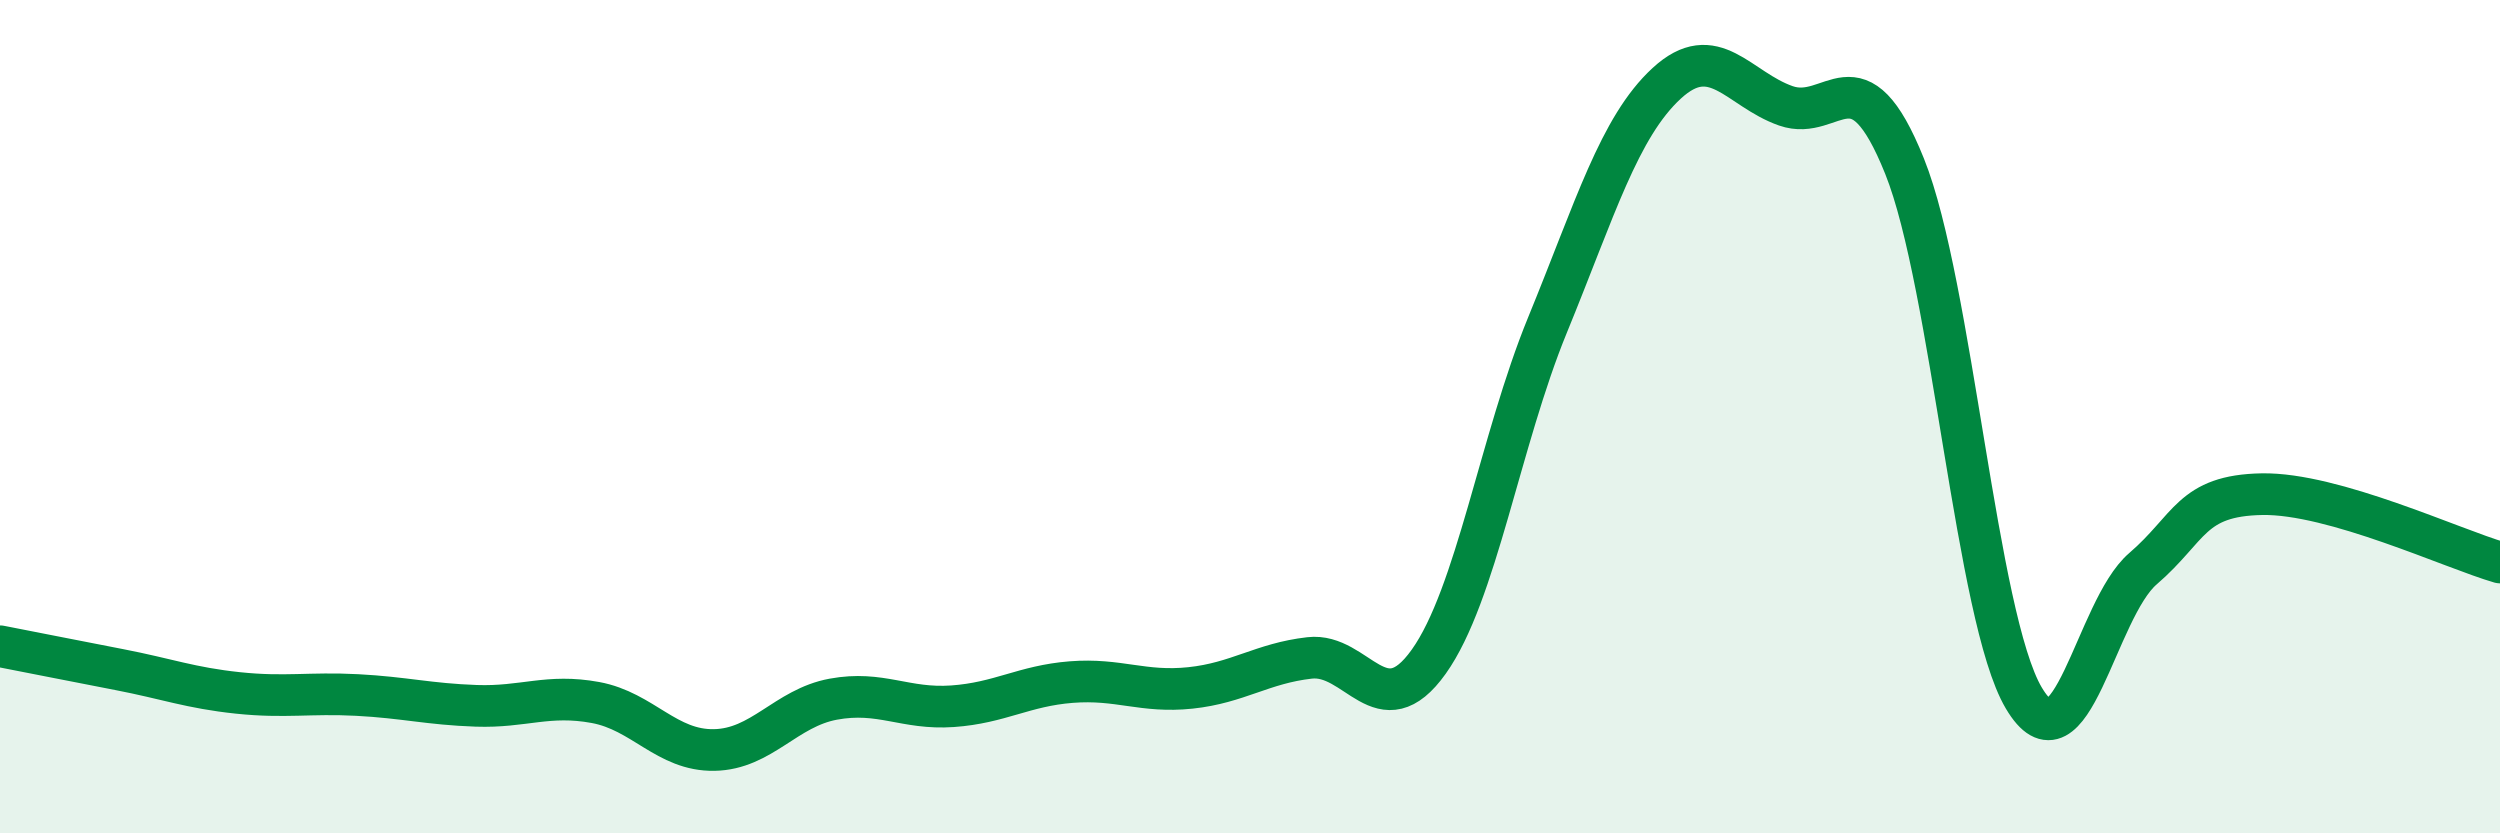 
    <svg width="60" height="20" viewBox="0 0 60 20" xmlns="http://www.w3.org/2000/svg">
      <path
        d="M 0,15.51 C 0.57,15.62 1.72,15.85 2.86,16.07 C 4,16.29 4.57,16.51 5.71,16.63 C 6.85,16.75 7.43,16.62 8.57,16.68 C 9.71,16.74 10.29,16.9 11.43,16.94 C 12.57,16.98 13.15,16.65 14.29,16.86 C 15.43,17.07 16,18.02 17.14,18 C 18.28,17.98 18.86,16.99 20,16.78 C 21.14,16.57 21.72,17.03 22.86,16.95 C 24,16.87 24.57,16.46 25.71,16.37 C 26.85,16.28 27.43,16.63 28.57,16.51 C 29.71,16.39 30.29,15.92 31.43,15.79 C 32.57,15.66 33.15,17.48 34.29,15.88 C 35.43,14.28 36,10.58 37.14,7.8 C 38.28,5.02 38.86,3.05 40,2 C 41.14,0.95 41.72,2.14 42.86,2.54 C 44,2.94 44.57,1.15 45.71,3.99 C 46.85,6.83 47.43,14.82 48.57,16.75 C 49.71,18.68 50.29,14.63 51.43,13.65 C 52.57,12.67 52.58,11.89 54.29,11.86 C 56,11.83 58.86,13.17 60,13.5L60 20L0 20Z"
        fill="#008740"
        opacity="0.1"
        stroke-linecap="round"
        stroke-linejoin="round"
      />
      <path
        d="M 0,15.51 C 0.57,15.62 1.72,15.85 2.86,16.07 C 4,16.29 4.57,16.51 5.71,16.63 C 6.85,16.75 7.43,16.62 8.57,16.68 C 9.71,16.74 10.29,16.9 11.43,16.94 C 12.57,16.98 13.15,16.65 14.29,16.86 C 15.43,17.07 16,18.02 17.14,18 C 18.28,17.98 18.86,16.99 20,16.78 C 21.14,16.57 21.72,17.03 22.86,16.95 C 24,16.87 24.57,16.46 25.71,16.37 C 26.85,16.28 27.43,16.63 28.57,16.51 C 29.71,16.39 30.29,15.92 31.43,15.79 C 32.57,15.66 33.15,17.48 34.29,15.88 C 35.43,14.28 36,10.58 37.14,7.8 C 38.28,5.02 38.86,3.05 40,2 C 41.14,0.95 41.72,2.14 42.86,2.54 C 44,2.94 44.57,1.15 45.71,3.99 C 46.85,6.83 47.43,14.82 48.57,16.75 C 49.71,18.68 50.29,14.63 51.43,13.65 C 52.57,12.67 52.58,11.89 54.29,11.86 C 56,11.83 58.86,13.17 60,13.5"
        stroke="#008740"
        stroke-width="1"
        fill="none"
        stroke-linecap="round"
        stroke-linejoin="round"
      />
    </svg>
  